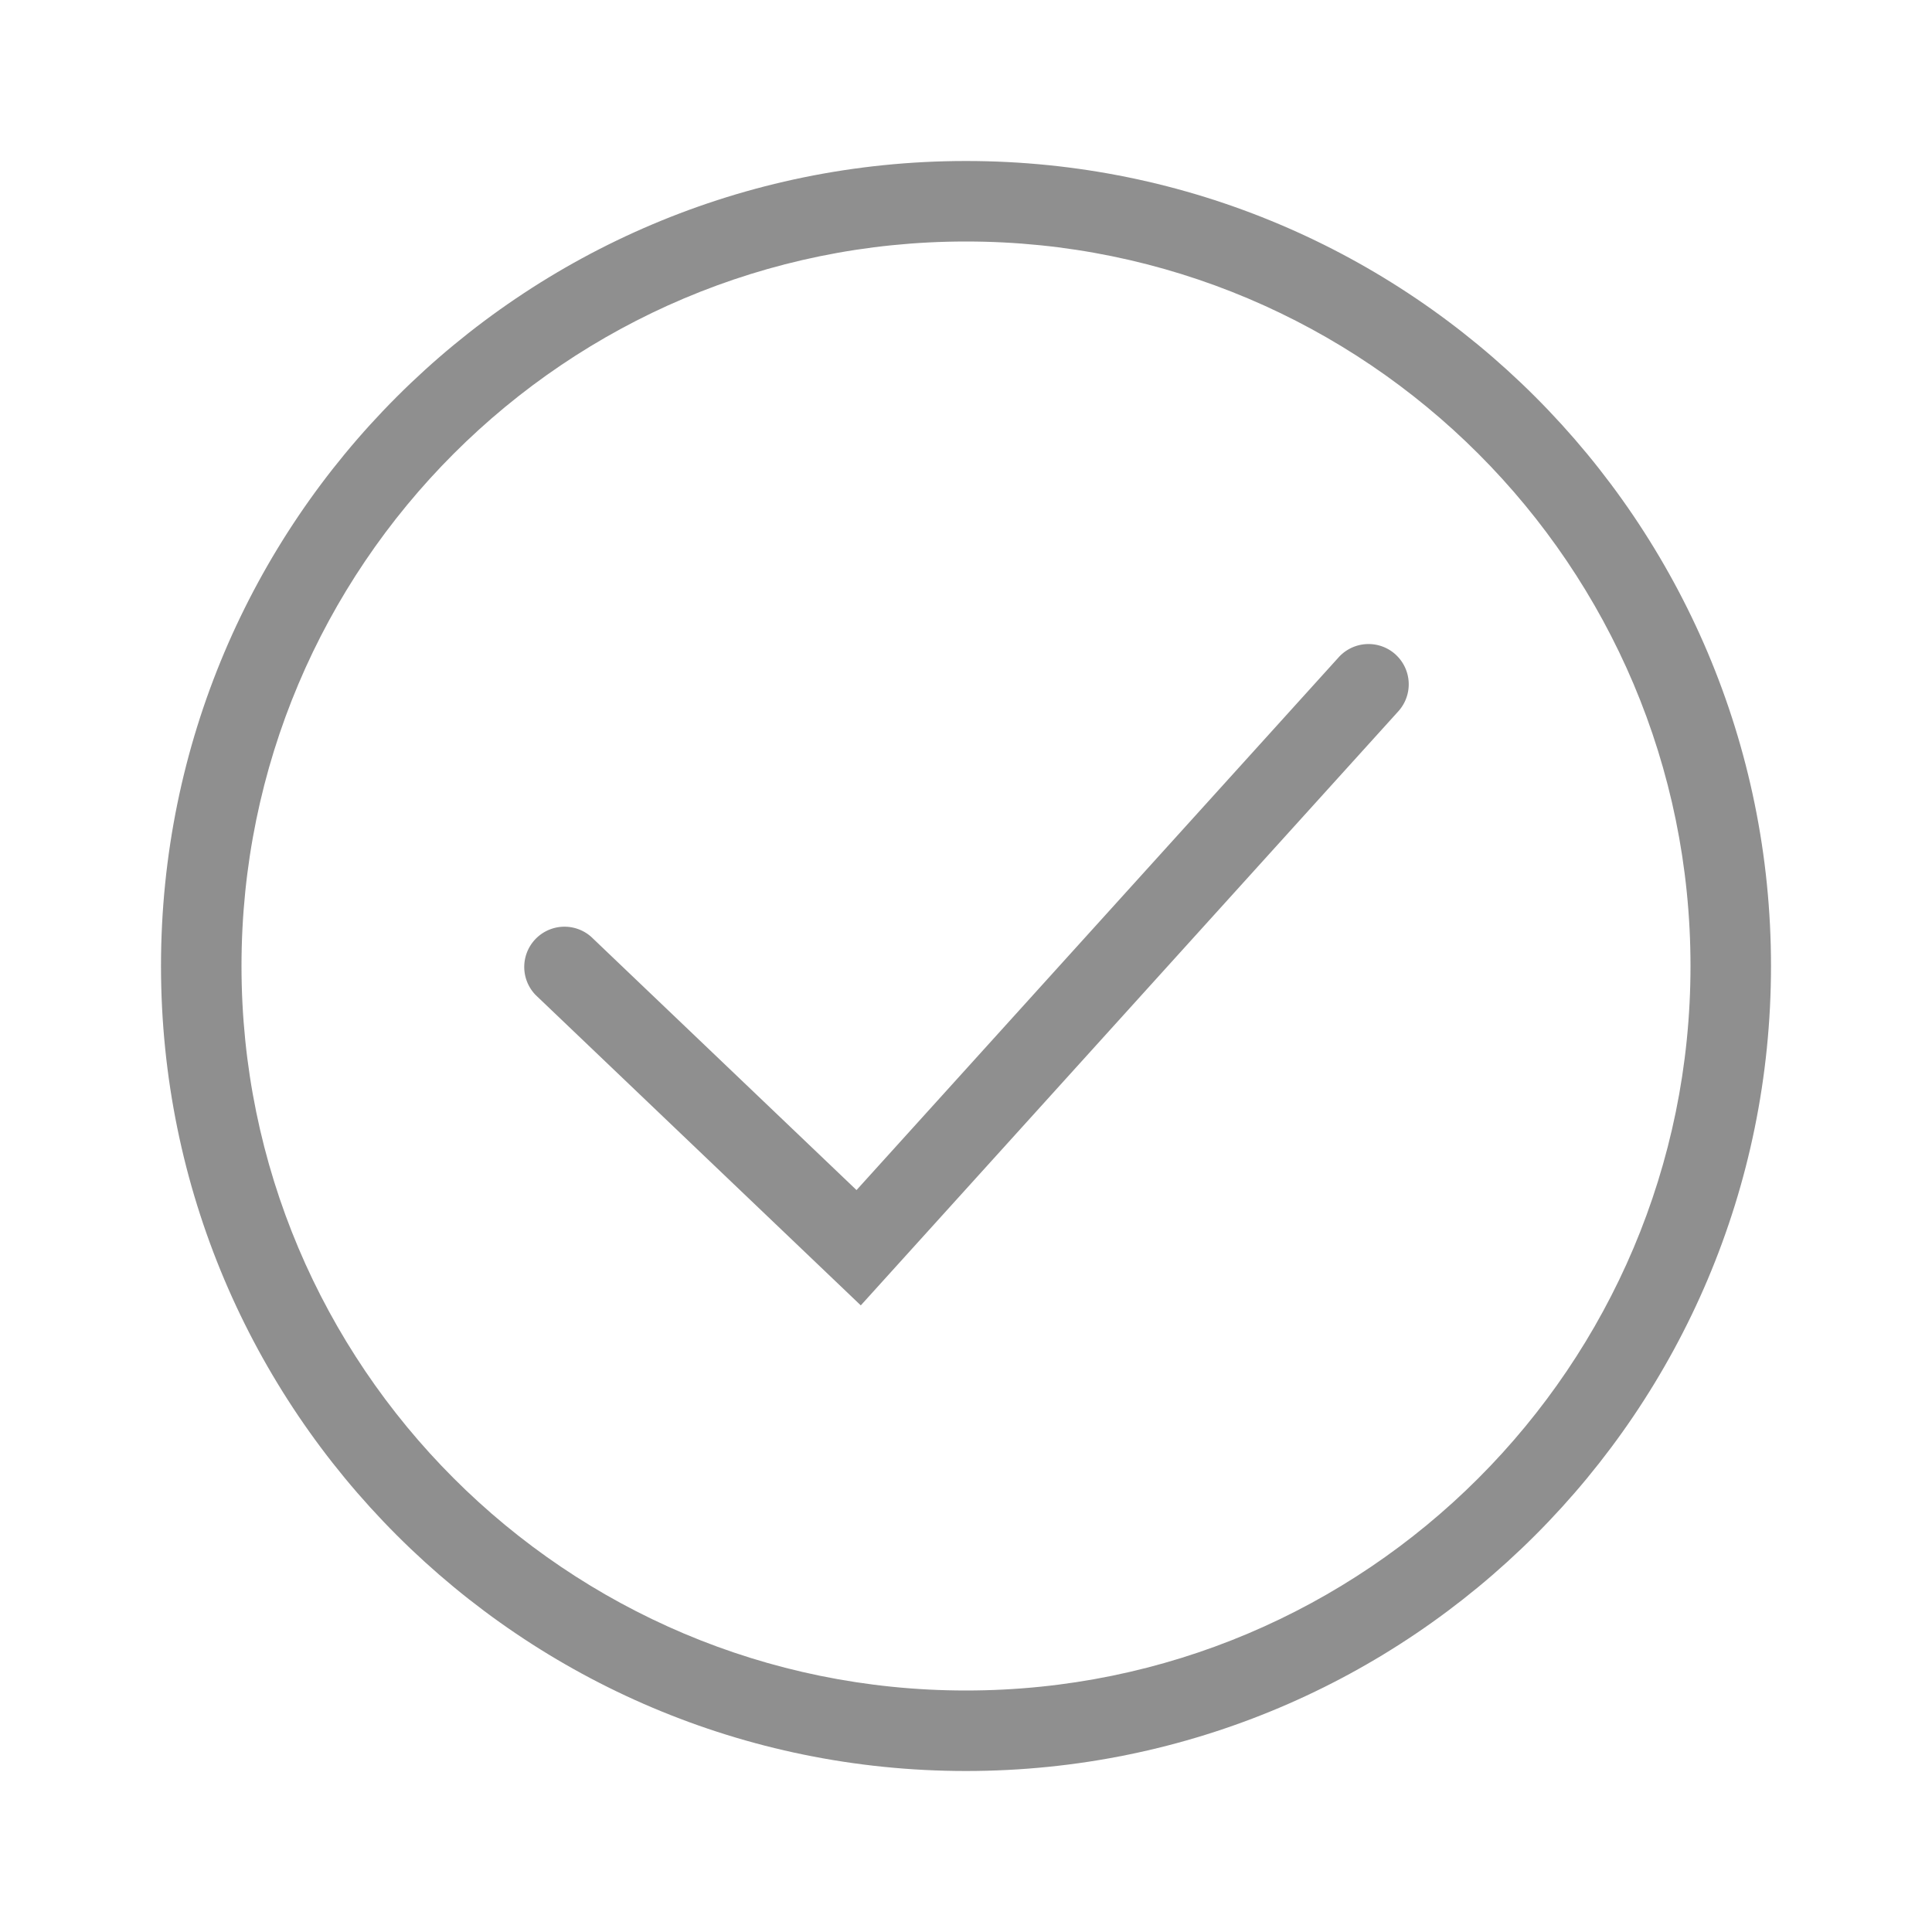 <svg xmlns="http://www.w3.org/2000/svg" width="48" height="48" viewBox="0 0 48 48"><g fill="#8f8f8f" fill-rule="evenodd" clip-rule="evenodd"><path d="M24 42c9.941 0 18-8.059 18-18S33.941 6 24 6S6 14.059 6 24s8.059 18 18 18m0 2c11.046 0 20-8.954 20-20S35.046 4 24 4S4 12.954 4 24s8.954 20 20 20"/><path d="M34.67 16.259a1 1 0 0 1 .072 1.412L21.386 32.432l-8.076-7.709a1 1 0 0 1 1.38-1.446l6.59 6.29L33.259 16.33a1 1 0 0 1 1.413-.07"/></g></svg>